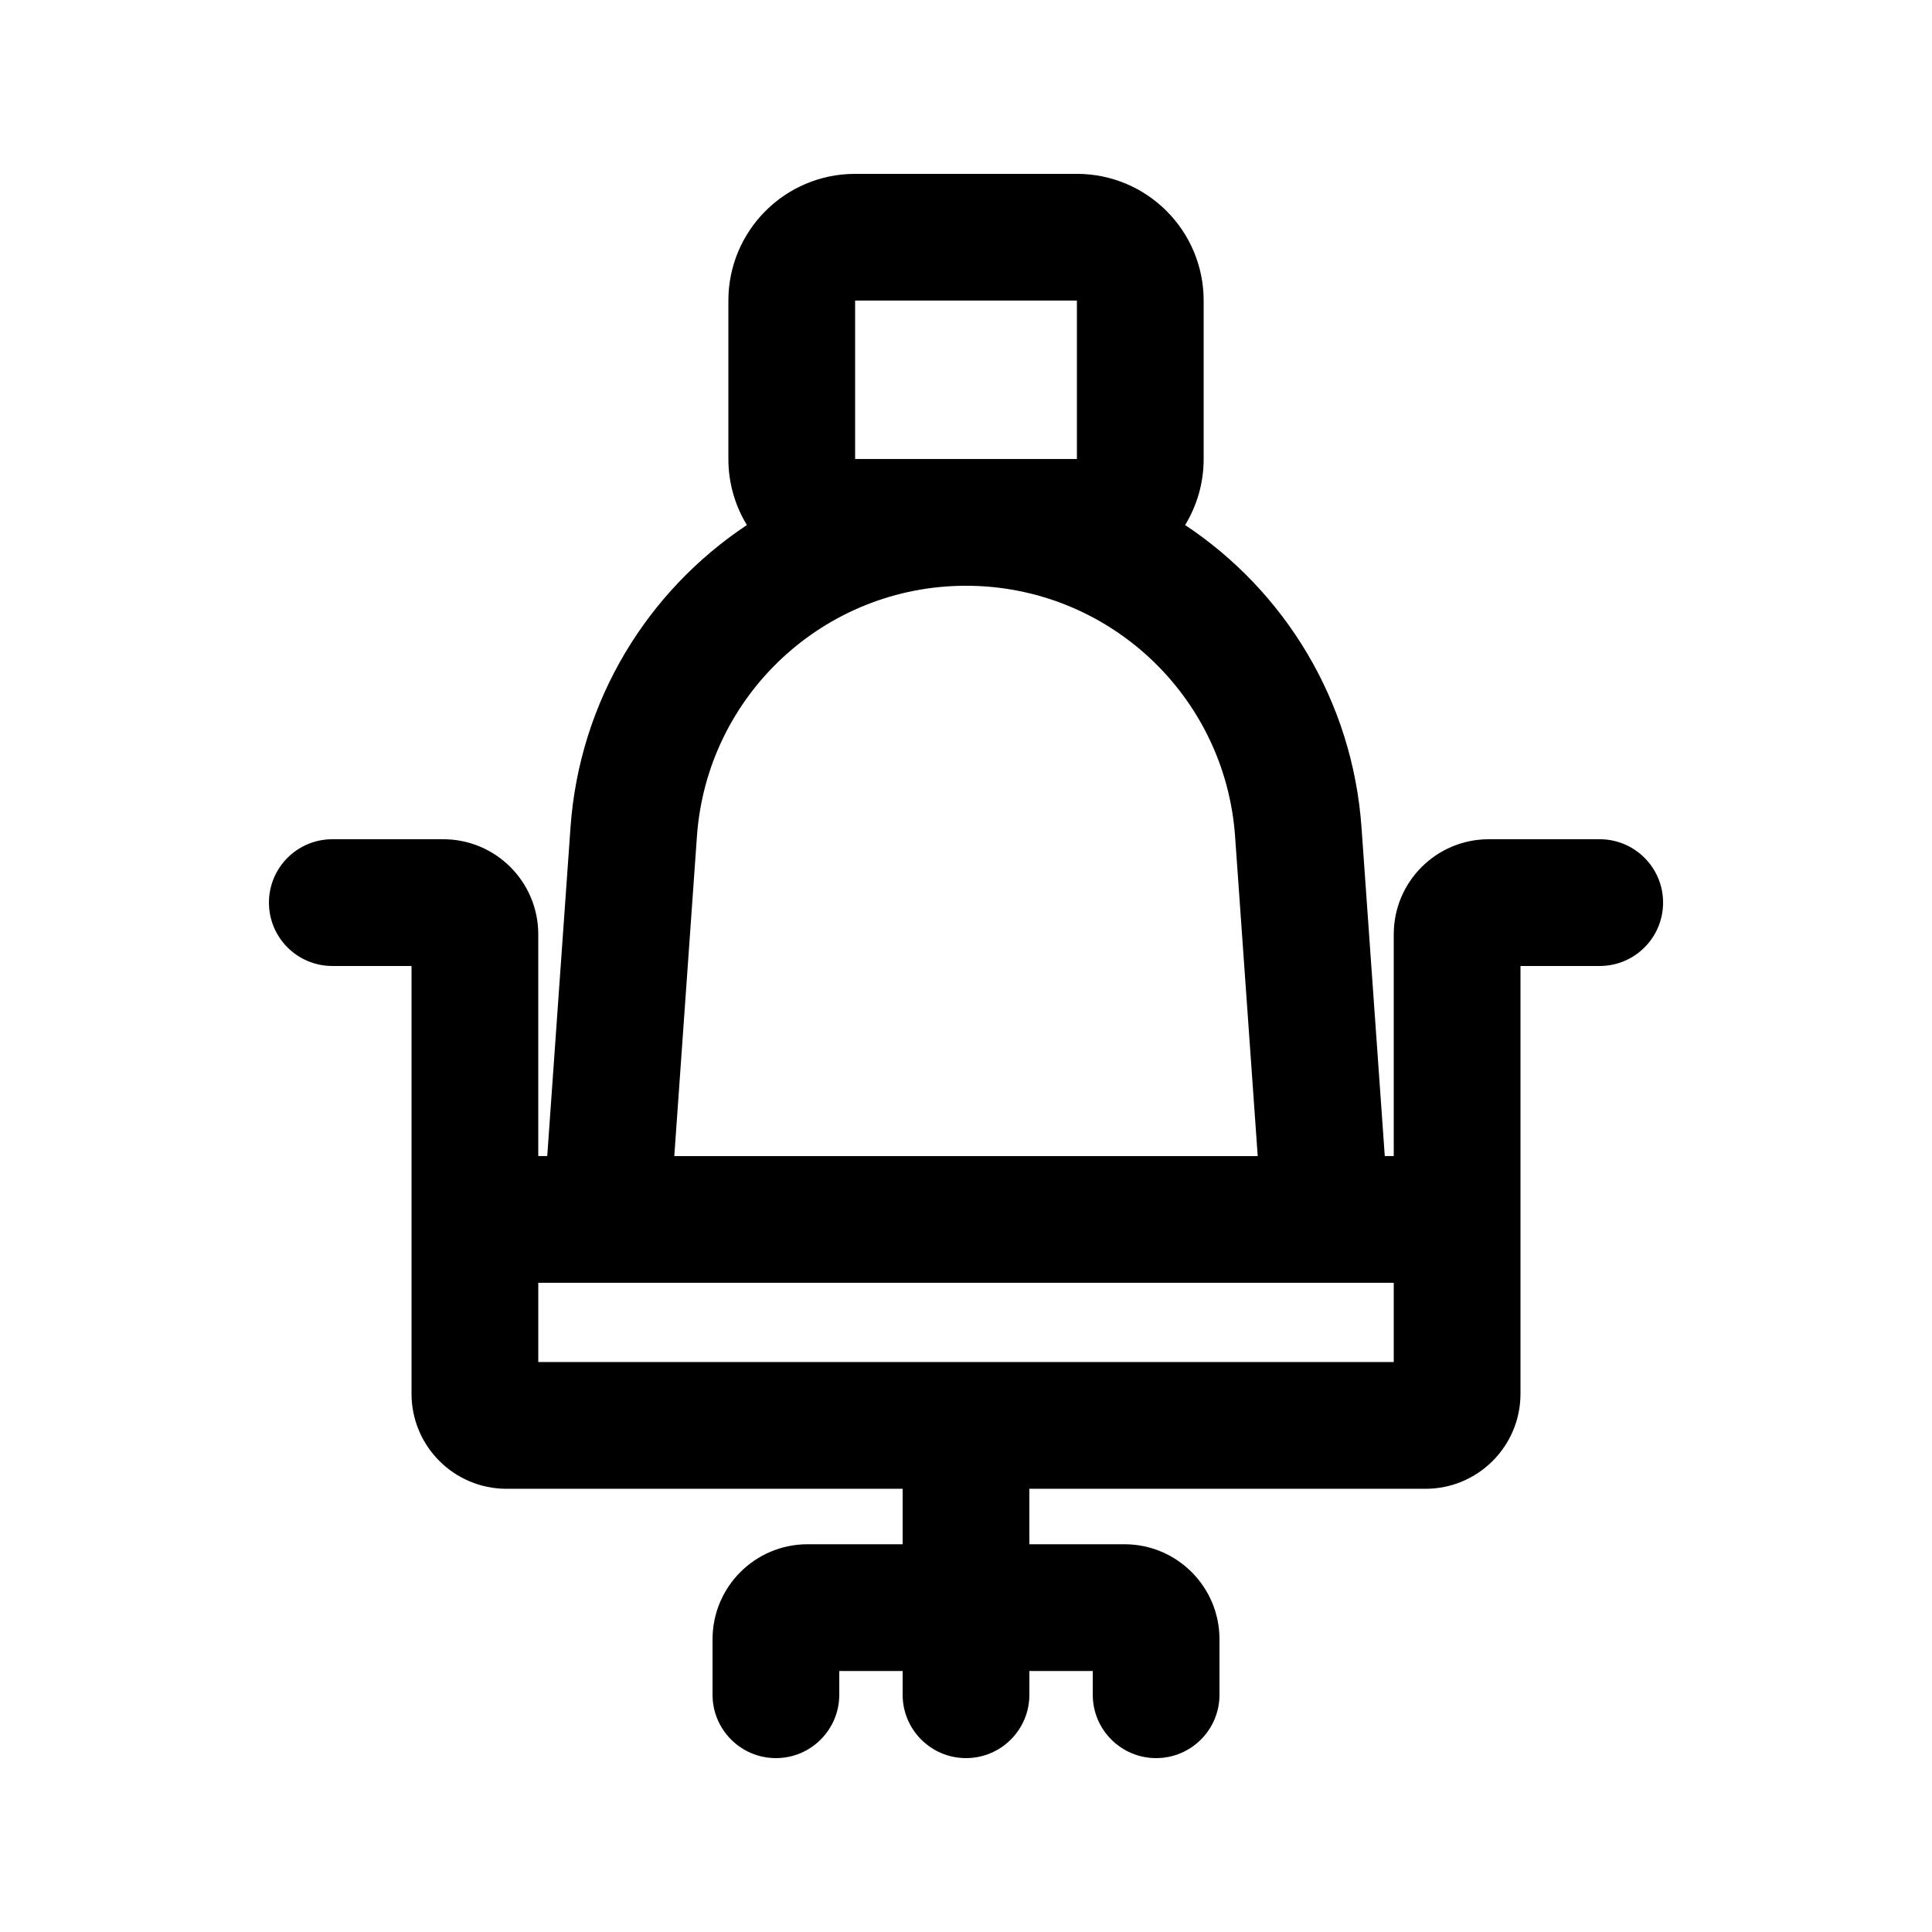 <?xml version="1.0" encoding="UTF-8"?>
<!-- Uploaded to: ICON Repo, www.svgrepo.com, Generator: ICON Repo Mixer Tools -->
<svg fill="#000000" width="800px" height="800px" version="1.1" viewBox="144 144 512 512" xmlns="http://www.w3.org/2000/svg">
 <path d="m458.07 283.14c3.113-5.098 4.91-11.086 4.91-17.496v-41.984c0-18.547-15.039-33.586-33.59-33.586h-58.777c-18.551 0-33.586 15.039-33.586 33.586v41.984c0 6.41 1.793 12.398 4.91 17.496-26.301 17.461-44.363 46.492-46.75 80.16l-6.164 87.074h-2.379v-58.777c0-13.914-11.277-25.191-25.191-25.191h-29.387c-9.273 0-16.793 7.519-16.793 16.793 0 9.277 7.519 16.797 16.793 16.797h20.992v113.36c0 13.914 11.277 25.191 25.191 25.191h104.96v14.695h-25.188c-13.914 0-25.191 11.277-25.191 25.188v14.695c0 9.273 7.519 16.793 16.793 16.793 9.273 0 16.793-7.519 16.793-16.793v-6.297h16.793v6.297c0 9.273 7.519 16.793 16.797 16.793 9.273 0 16.793-7.519 16.793-16.793v-6.297h16.793v6.297c0 9.273 7.519 16.793 16.793 16.793 9.273 0 16.793-7.519 16.793-16.793v-14.695c0-13.91-11.277-25.188-25.188-25.188h-25.191v-14.695h104.96c13.91 0 25.188-11.277 25.188-25.191v-113.36h20.992c9.277 0 16.797-7.519 16.797-16.797 0-9.273-7.519-16.793-16.797-16.793h-29.387c-13.914 0-25.191 11.277-25.191 25.191v58.777h-2.379l-6.164-87.074c-2.383-33.668-20.449-62.699-46.746-80.16zm-28.68-59.48h-58.777v41.984h58.777zm83.969 260.3h-226.71v20.992h226.71zm-36.051-33.586-5.996-84.703c-2.648-37.43-33.789-66.438-71.309-66.438-37.523 0-68.66 29.008-71.312 66.438l-5.996 84.703z" fill-rule="evenodd"/>
</svg>